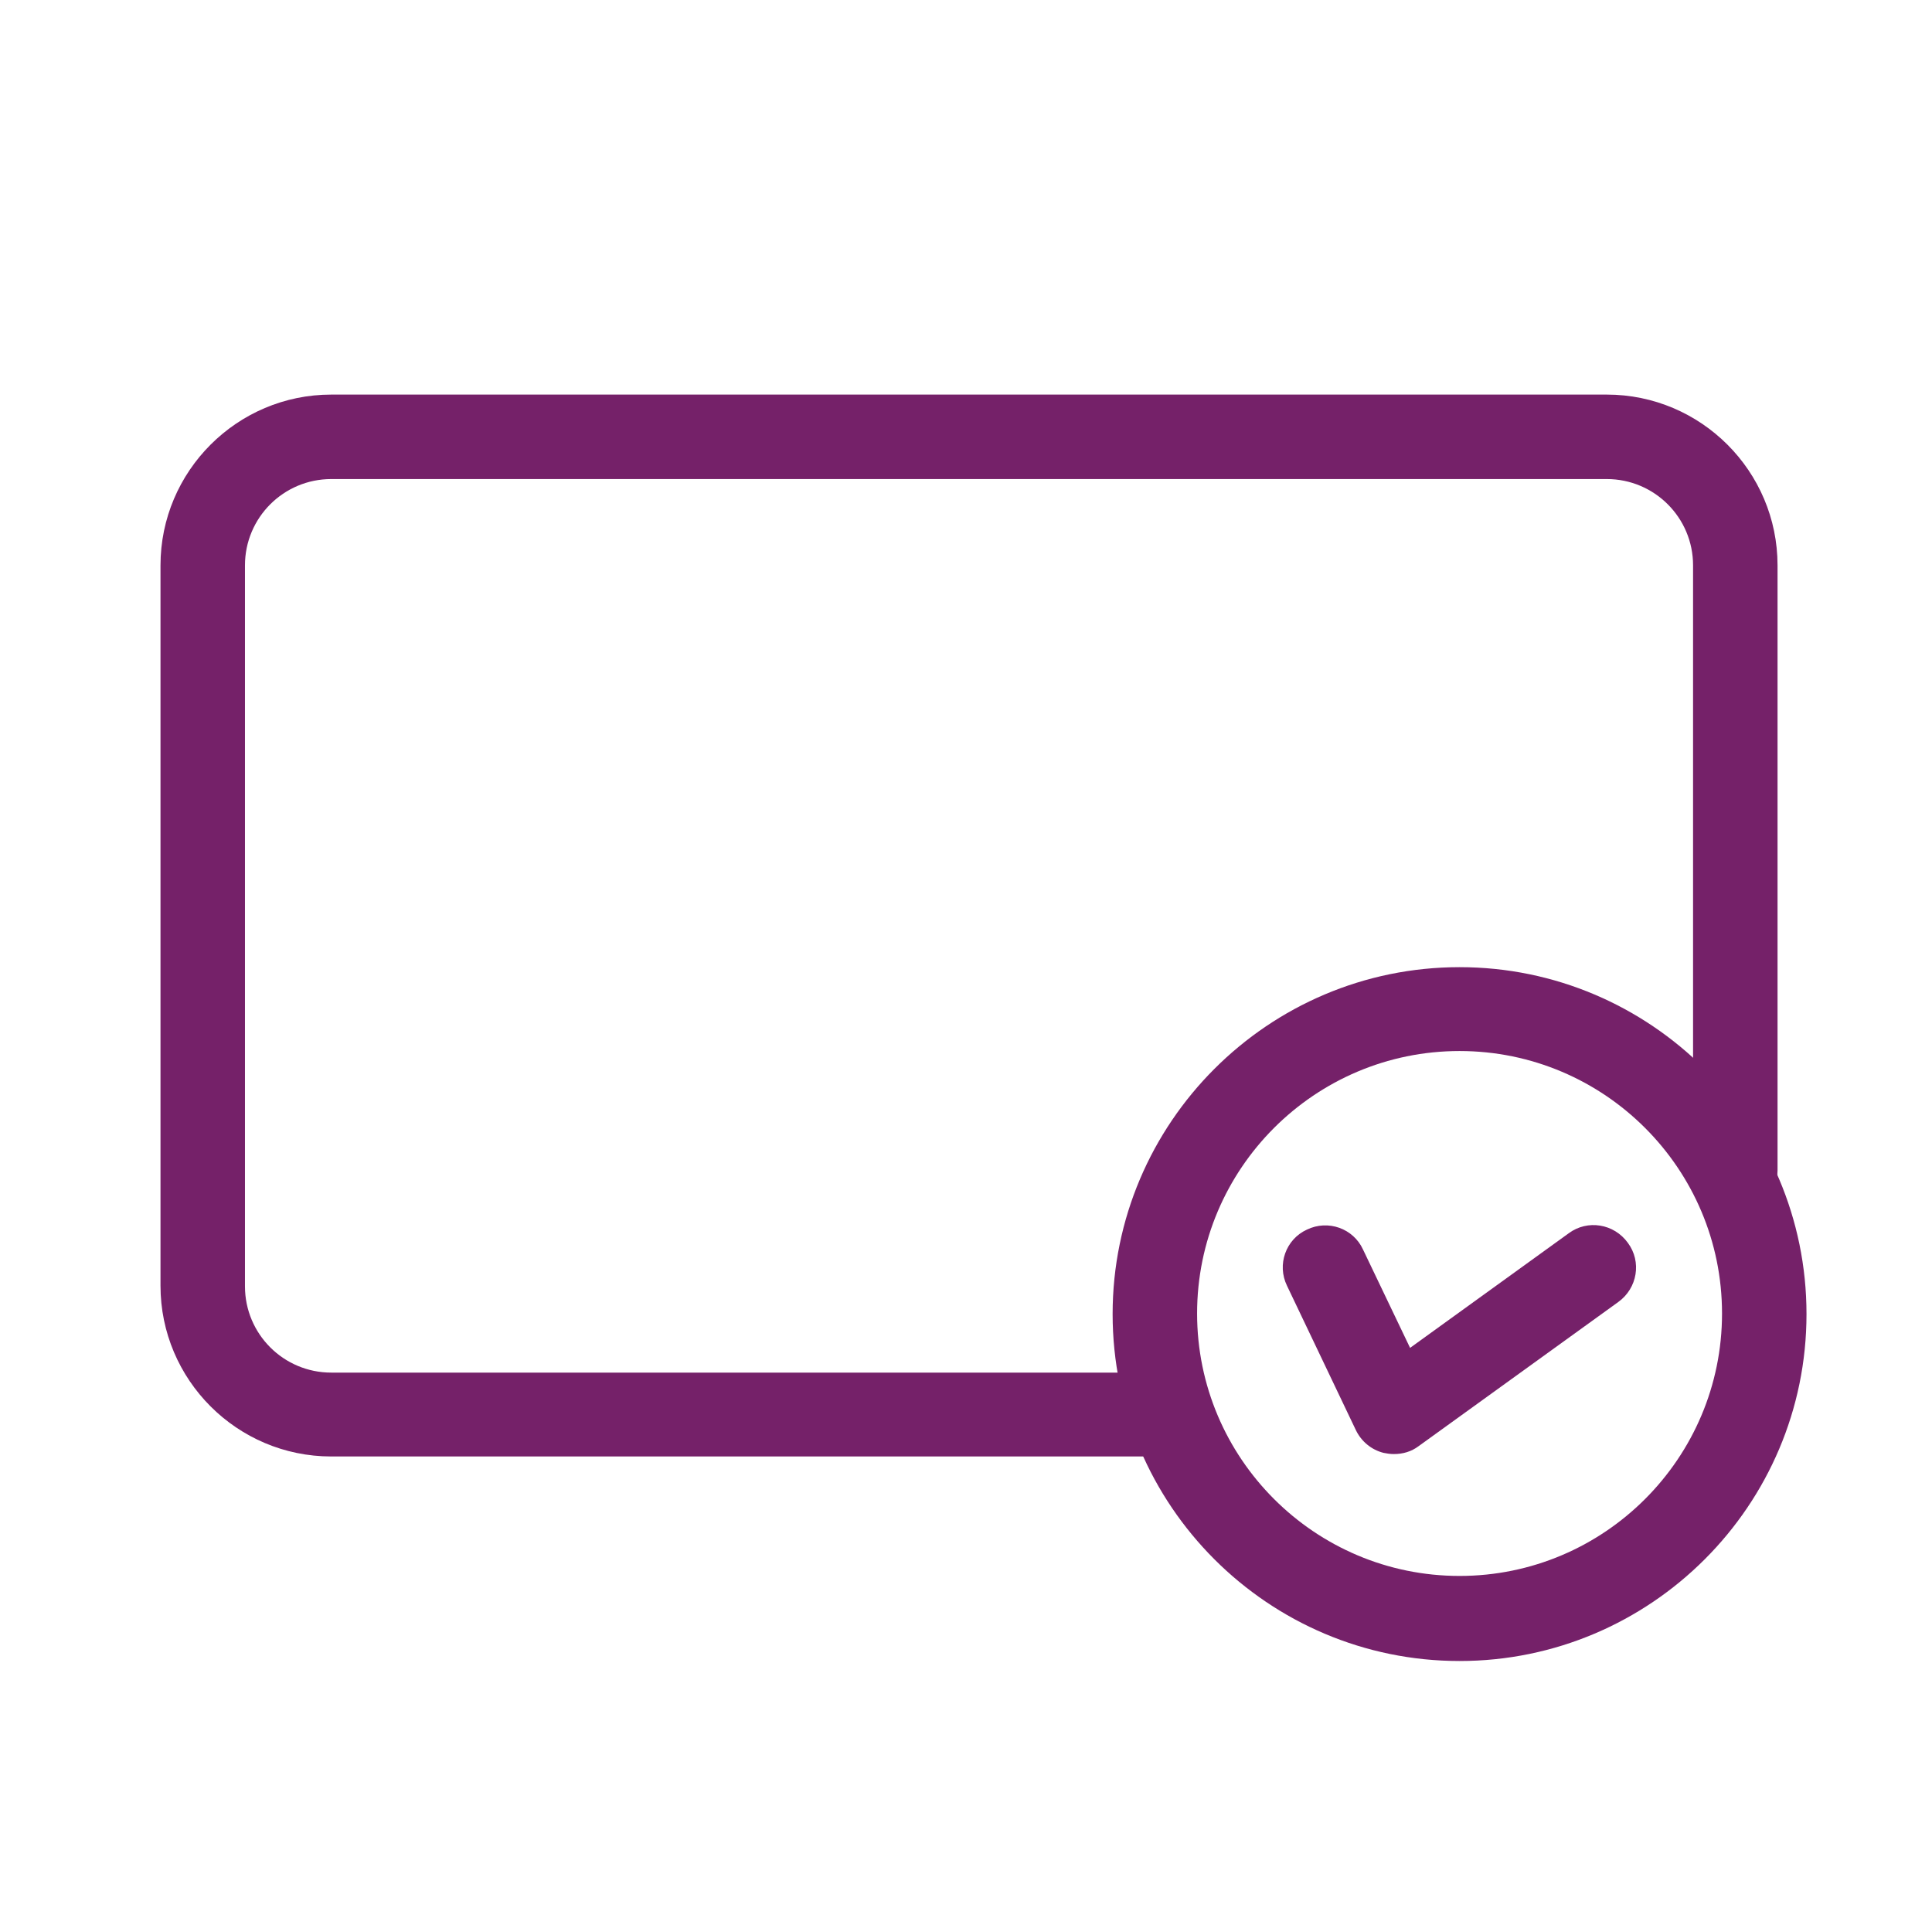 <svg xml:space="preserve" style="enable-background:new 0 0 320.2 317.9;" viewBox="0 0 320.2 317.9" y="0px" x="0px" xmlns:xlink="http://www.w3.org/1999/xlink" xmlns="http://www.w3.org/2000/svg" id="Layer_1" version="1.1">
<style type="text/css">
	.st0{fill:#752169;}
</style>
<path d="M192.6,241.4H54.9c-15.6,0-28.3-12.7-28.3-28.3V93.7c0-15.6,12.7-28.3,28.3-28.3h211.4
	c15.6,0,28.3,12.7,28.3,28.3v100.3c0,3.9-3.1,7-7,7s-7-3.1-7-7V93.7c0-7.9-6.4-14.3-14.3-14.3H54.9c-7.9,0-14.3,6.4-14.3,14.3v119.5
	c0,7.9,6.4,14.3,14.3,14.3h137.7c3.9,0,7,3.1,7,7S196.5,241.4,192.6,241.4z" class="st0"></path>
<path d="M241.9,275.3c-31.7,0-57.5-25.8-57.5-57.5s25.8-57.5,57.5-57.5s57.5,25.8,57.5,57.5S273.6,275.3,241.9,275.3z
	 M241.9,174.2c-24,0-43.5,19.5-43.5,43.5s19.5,43.5,43.5,43.5s43.5-19.5,43.5-43.5S265.9,174.2,241.9,174.2z" class="st0"></path>
<path d="M231,241c-0.6,0-1.2-0.1-1.7-0.2c-2-0.5-3.7-1.9-4.6-3.8l-11.4-23.9c-1.7-3.5-0.2-7.7,3.3-9.3
	c3.5-1.7,7.7-0.2,9.3,3.3l7.8,16.3l26.3-19c3.1-2.3,7.5-1.6,9.8,1.6c2.3,3.1,1.6,7.5-1.6,9.8l-33.1,23.9
	C233.9,240.6,232.5,241,231,241z" class="st0"></path>
</svg>
